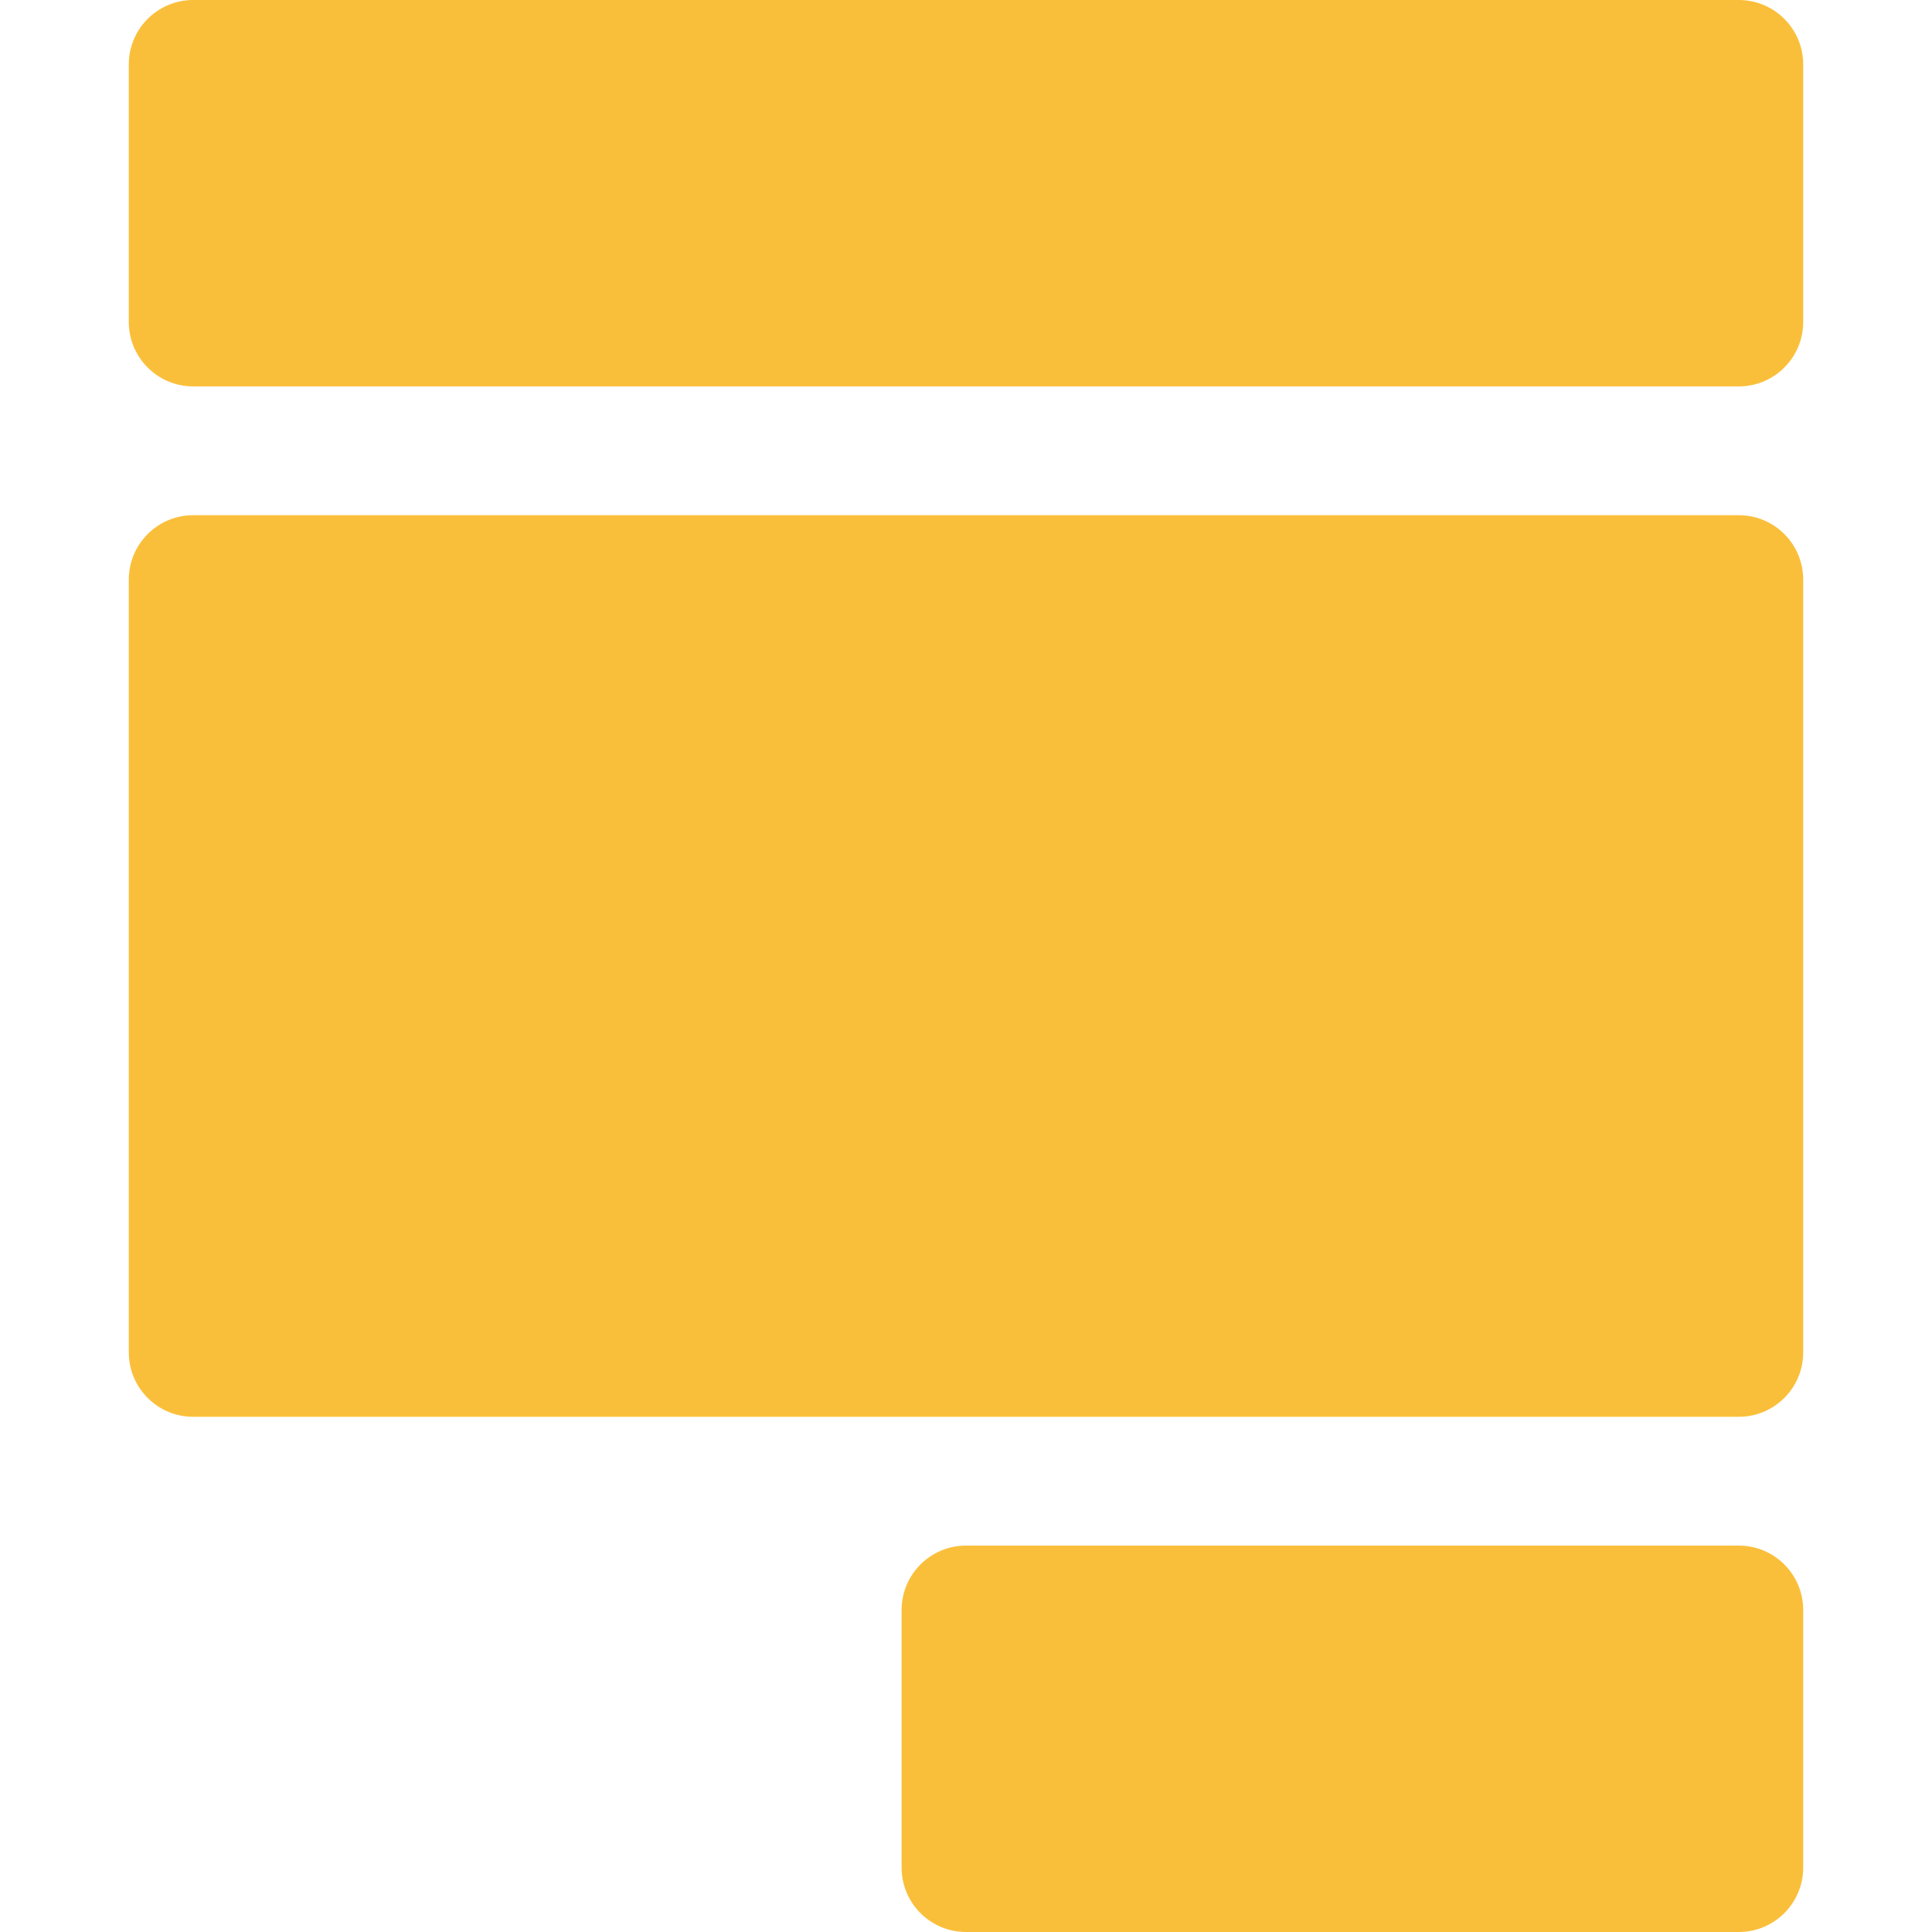 <svg xmlns="http://www.w3.org/2000/svg" width="30" height="30" viewBox="0 0 30 30">
  <path fill="#FABF3A" fill-rule="evenodd" d="M27,30 L15,30 C14.448,30 14,29.552 14,29 L14,25 C14,24.448 14.448,24 15,24 L27,24 C27.552,24 28,24.448 28,25 L28,29 C28,29.552 27.552,30 27,30 Z M27,22 L3,22 C2.448,22 2,21.552 2,21 L2,9 C2,8.448 2.448,8 3,8 L27,8 C27.552,8 28,8.448 28,9 L28,21 C28,21.552 27.552,22 27,22 Z M27,6 L3,6 C2.448,6 2,5.552 2,5 L2,1 C2,0.448 2.448,0 3,0 L27,0 C27.552,0 28,0.448 28,1 L28,5 C28,5.552 27.552,6 27,6 Z"/>
</svg>
